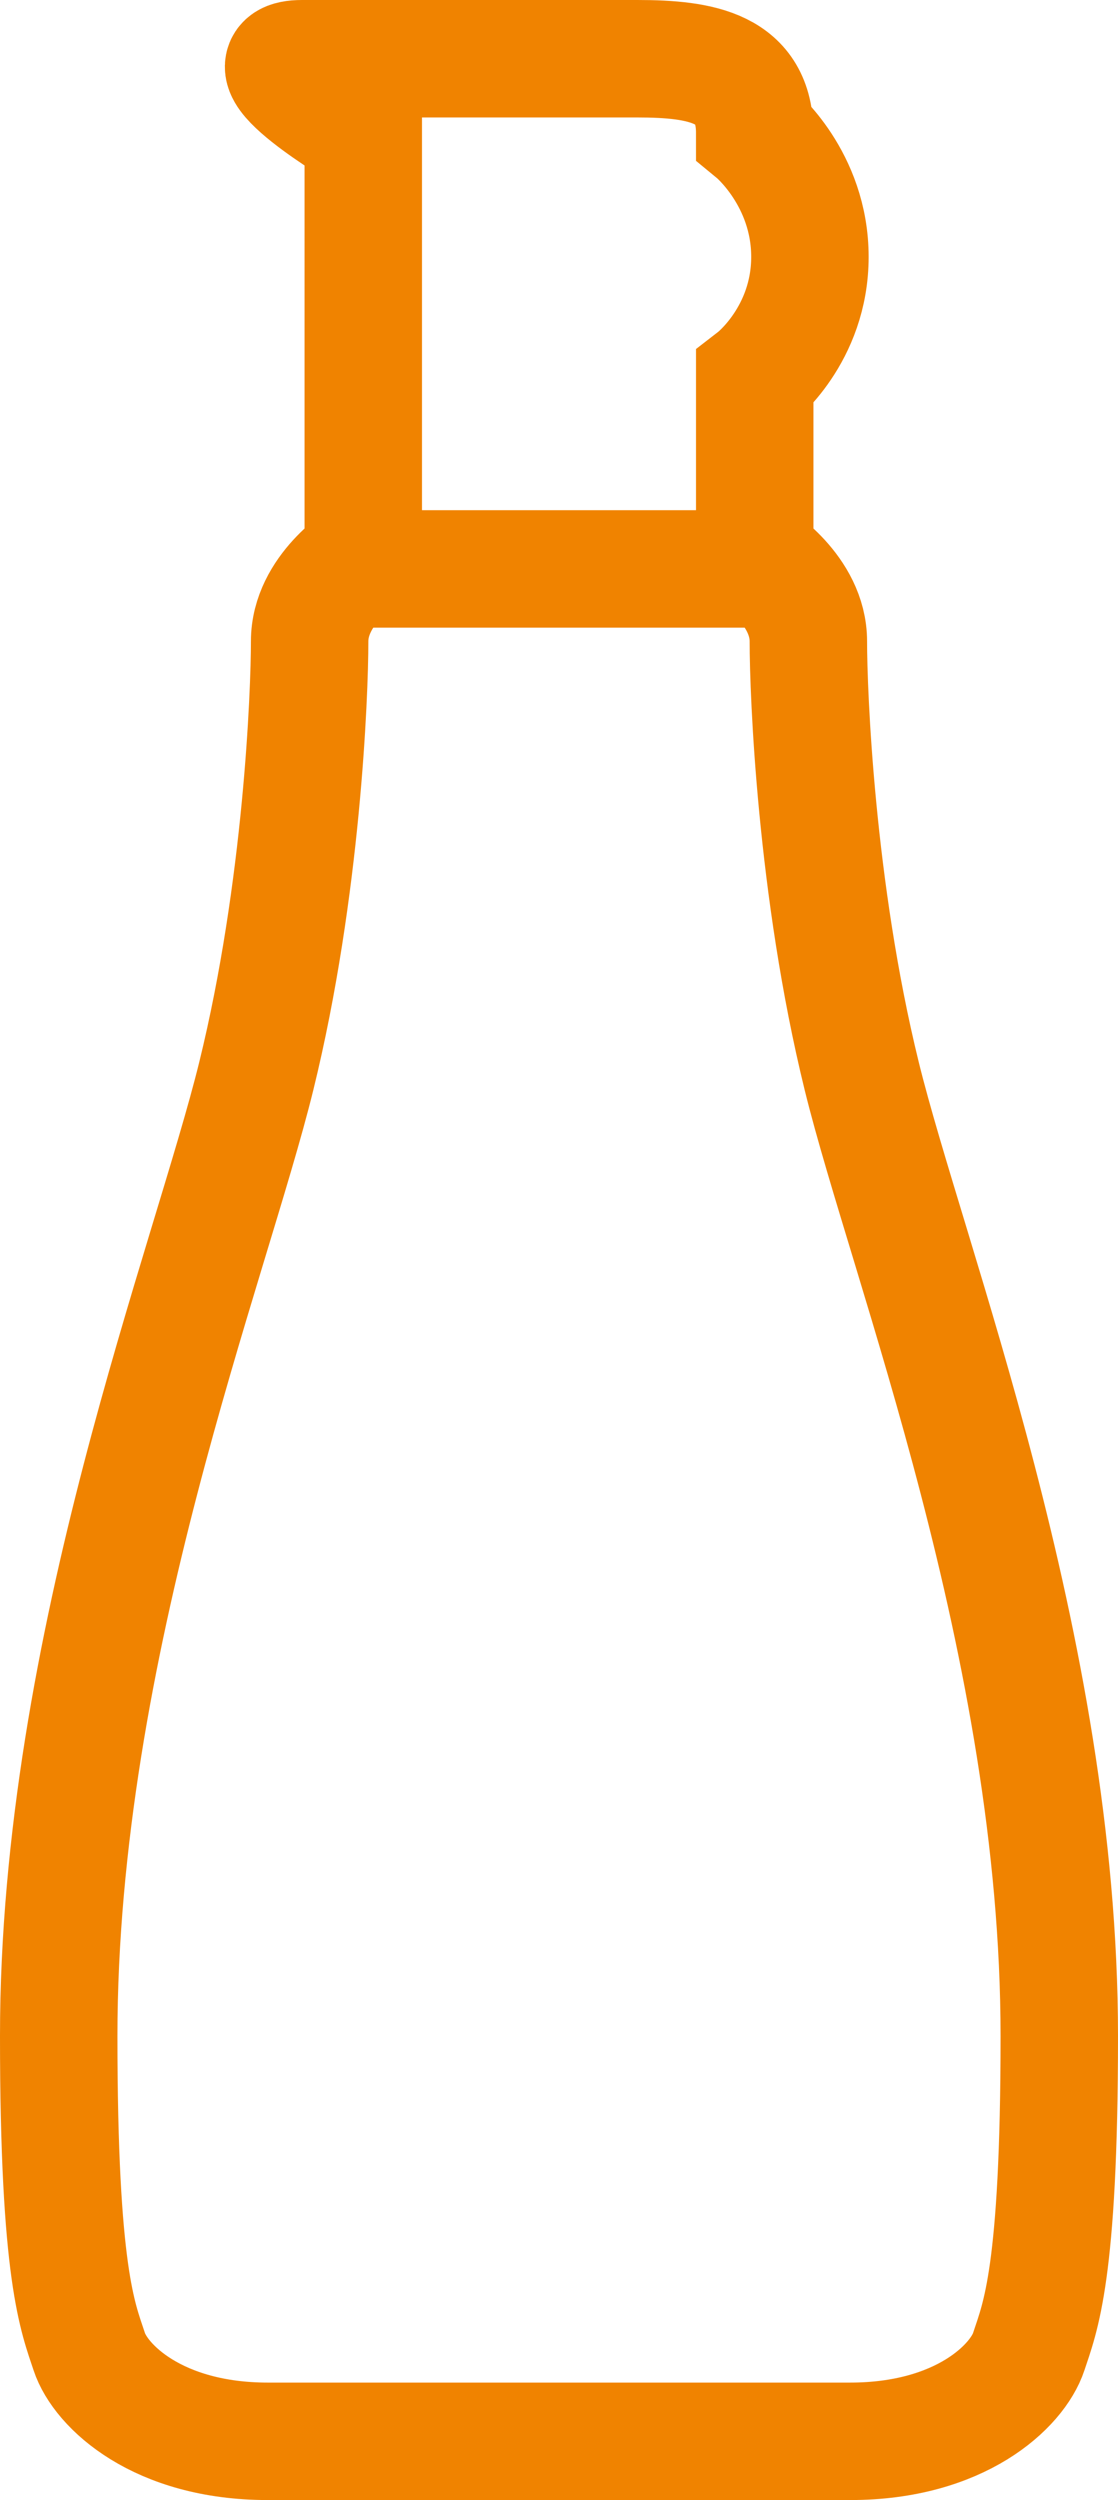 <?xml version="1.0" encoding="UTF-8"?><svg id="a" xmlns="http://www.w3.org/2000/svg" viewBox="0 0 28.56 63.85"><defs><style>.b{fill-rule:evenodd;}.b,.c{fill:none;stroke:#f08300;stroke-miterlimit:10;stroke-width:3px;}</style></defs><path class="b" d="m6.84,62.35c-2.81,0-4.27-1.41-4.56-2.29s-.78-1.97-.78-8.06c0-9.97,3.88-19.76,5.05-24.53s1.36-9.76,1.36-11.09c0-1.32,1.37-2.16,1.37-2.16V3.4s-3.22-1.9-1.56-1.9h8.56c1.66,0,3,.24,3,1.9,0,0,1.41,1.16,1.41,3.16s-1.41,3.09-1.41,3.09v4.57s1.37.84,1.37,2.16.19,6.32,1.36,11.09,5.05,14.56,5.05,24.53c0,6.09-.49,7.18-.78,8.06s-1.75,2.29-4.56,2.29H6.84Z"/><line class="c" x1="8.07" y1="14.53" x2="20.51" y2="14.53"/></svg>